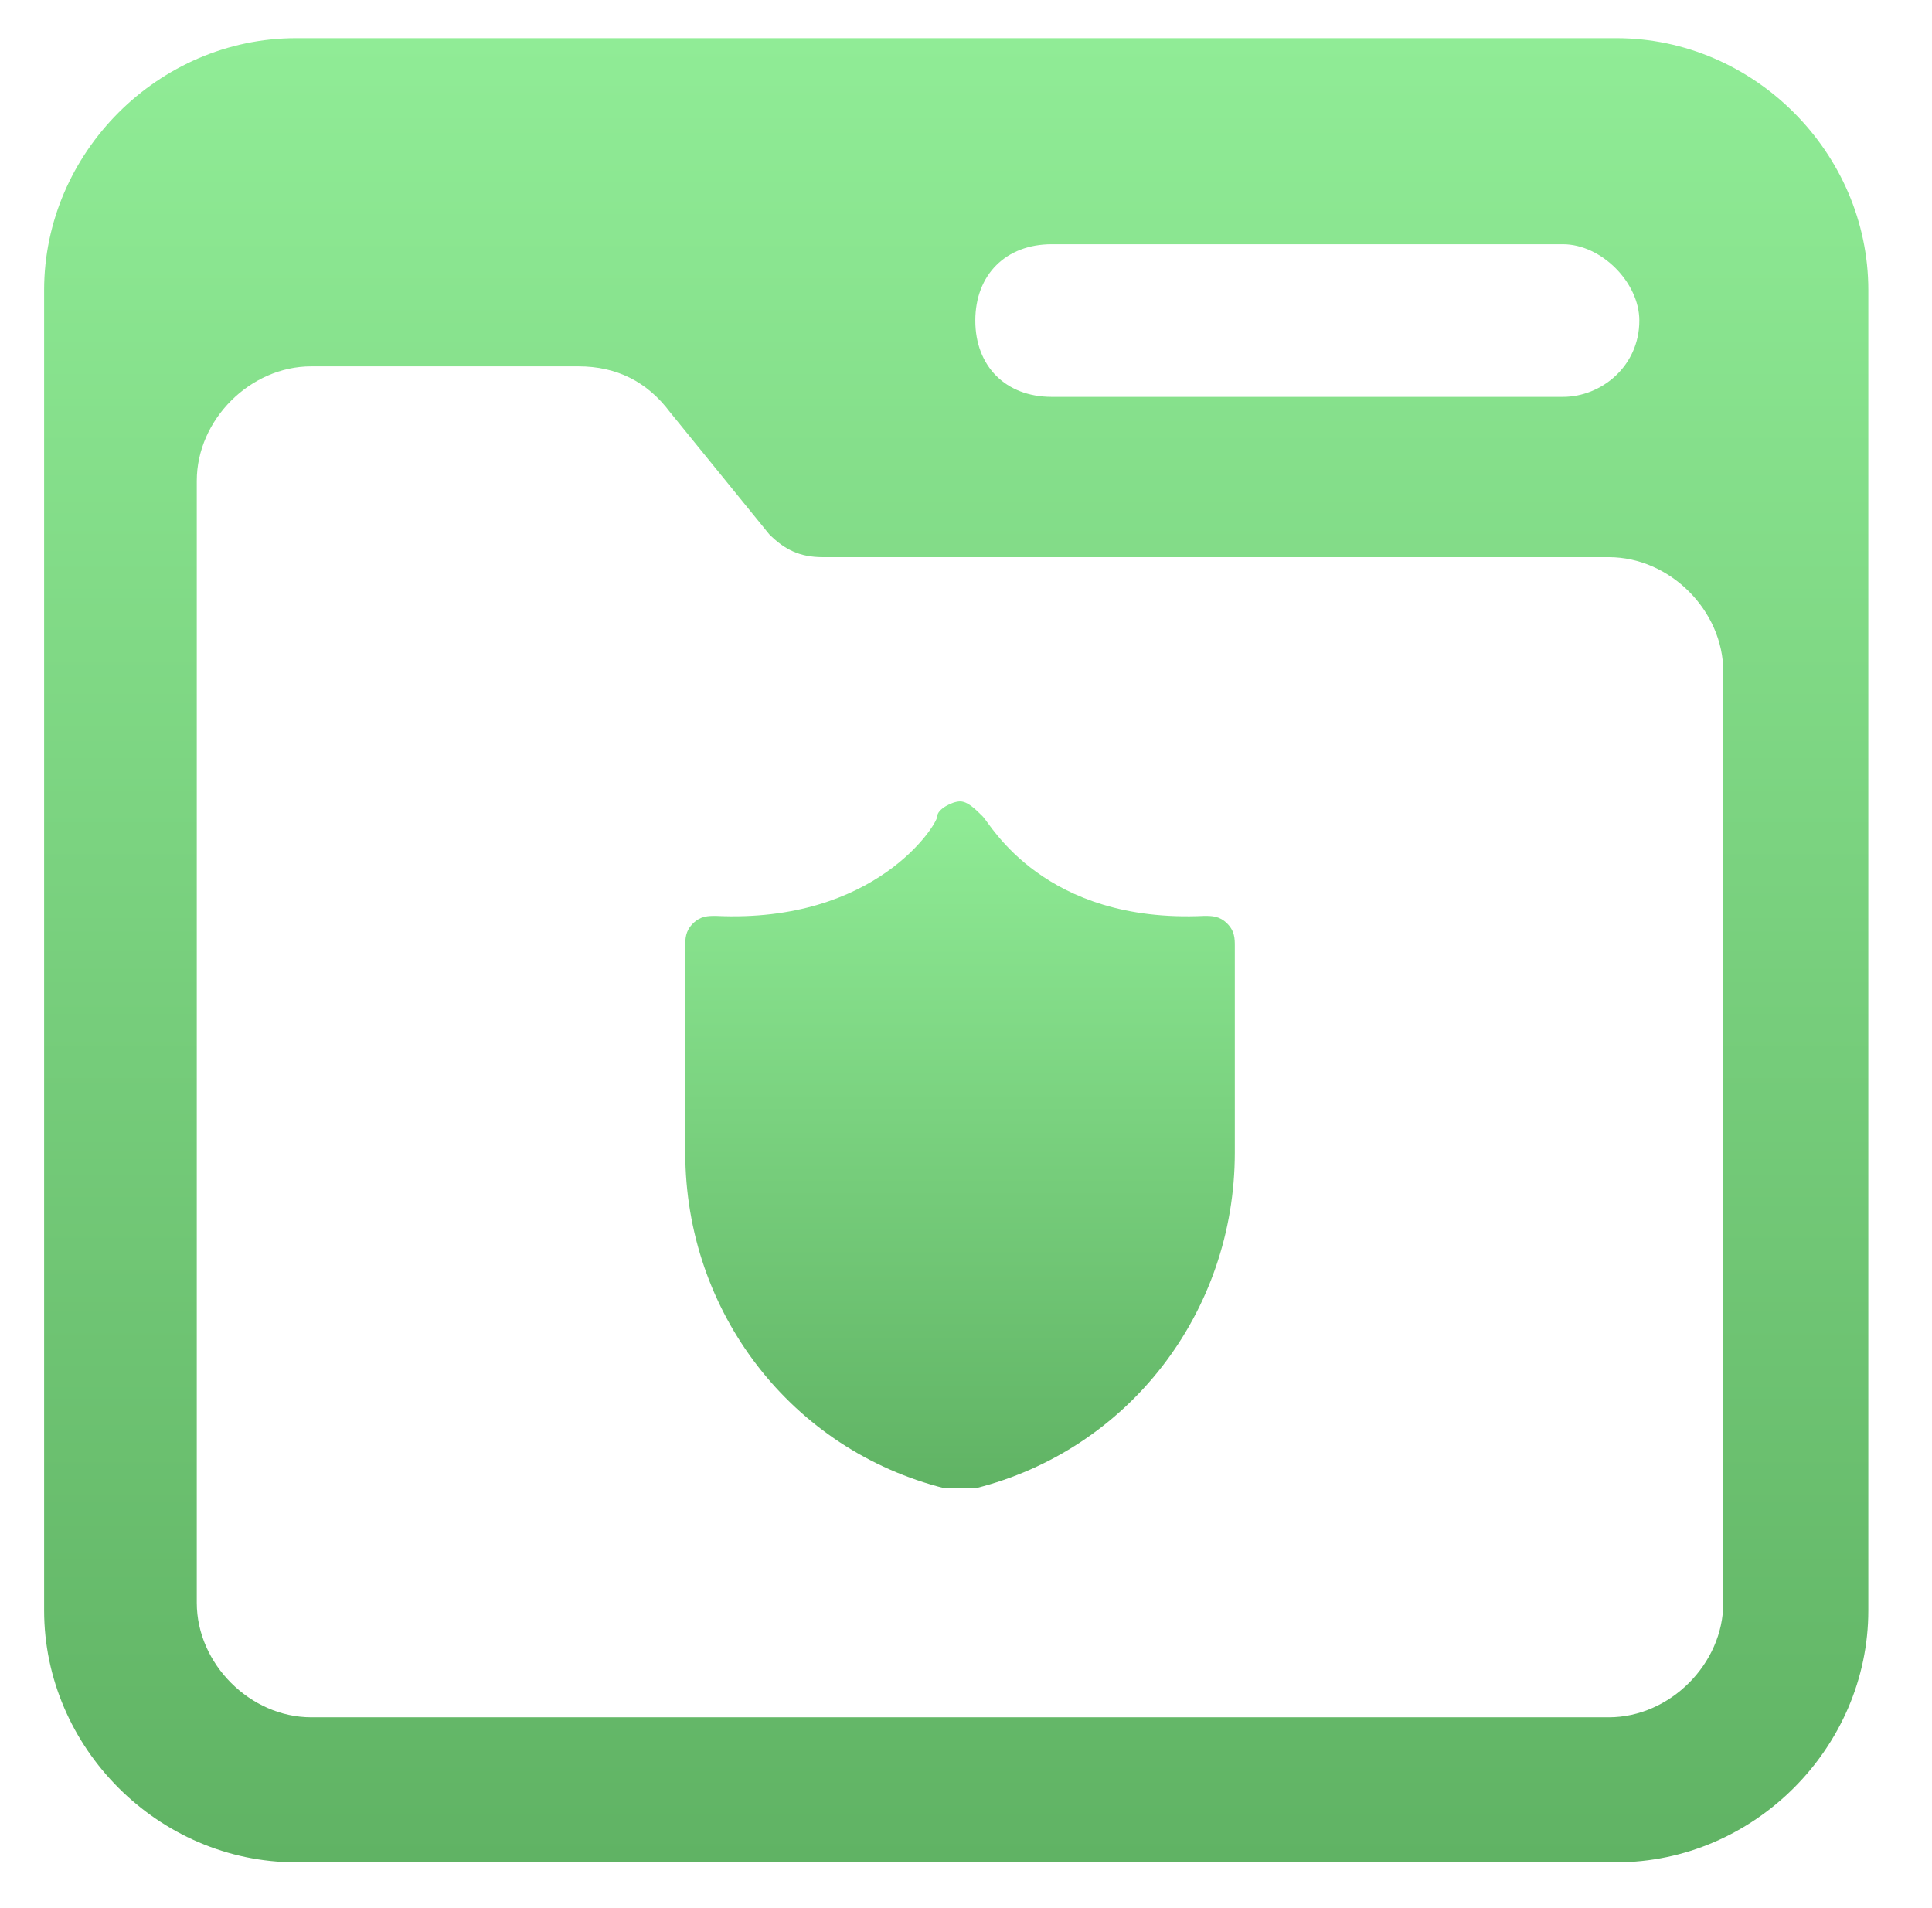 <svg xmlns="http://www.w3.org/2000/svg" width="81" height="80" viewBox="0 0 81 80" fill="none"><path d="M1.85 12.16V67.52C1.85 73.28 6.65 78.08 12.41 78.08H67.77C73.53 78.08 78.33 73.28 78.33 67.52V12.16C78.33 6.4 73.53 1.6 67.77 1.6H12.41C6.65 1.6 1.85 6.4 1.85 12.16ZM44.09 10.24H65.53C67.13 10.24 68.73 11.84 68.73 13.44C68.73 15.36 67.13 16.64 65.53 16.64H44.09C42.17 16.64 40.89 15.36 40.89 13.44C40.89 11.52 42.17 10.24 44.09 10.24ZM8.25 20.16C8.25 17.6 10.49 15.36 13.05 15.36H24.25C25.85 15.36 27.13 16 28.09 17.28L32.25 22.4C32.89 23.04 33.53 23.36 34.49 23.36H67.45C70.01 23.36 72.25 25.6 72.25 28.16V67.2C72.25 69.76 70.01 72 67.45 72H13.05C10.49 72 8.25 69.76 8.25 67.2V20.16Z" fill="url(#paint0_linear_373_9826)"></path><path d="M39.611 62.4H40.251H40.571H40.891C47.291 60.8 51.77 55.04 51.77 48.32V39.68C51.77 39.36 51.77 39.04 51.45 38.72C51.13 38.4 50.81 38.4 50.49 38.4C43.77 38.72 41.531 34.56 41.211 34.24C40.891 33.92 40.571 33.6 40.251 33.6C39.931 33.6 39.291 33.92 39.291 34.24C39.291 34.56 36.73 38.72 30.011 38.4C29.691 38.4 29.37 38.4 29.05 38.72C28.73 39.04 28.73 39.36 28.73 39.68V48.32C28.73 55.04 33.211 60.8 39.611 62.4Z" fill="url(#paint1_linear_373_9826)"></path><defs><linearGradient id="paint0_linear_373_9826" x1="40.09" y1="1.6" x2="40.09" y2="78.08" gradientUnits="userSpaceOnUse"><stop stop-color="#90EC96"></stop><stop offset="1" stop-color="#60B364"></stop></linearGradient><linearGradient id="paint1_linear_373_9826" x1="40.251" y1="33.6" x2="40.251" y2="62.4" gradientUnits="userSpaceOnUse"><stop stop-color="#90EC96"></stop><stop offset="1" stop-color="#60B364"></stop></linearGradient></defs></svg>